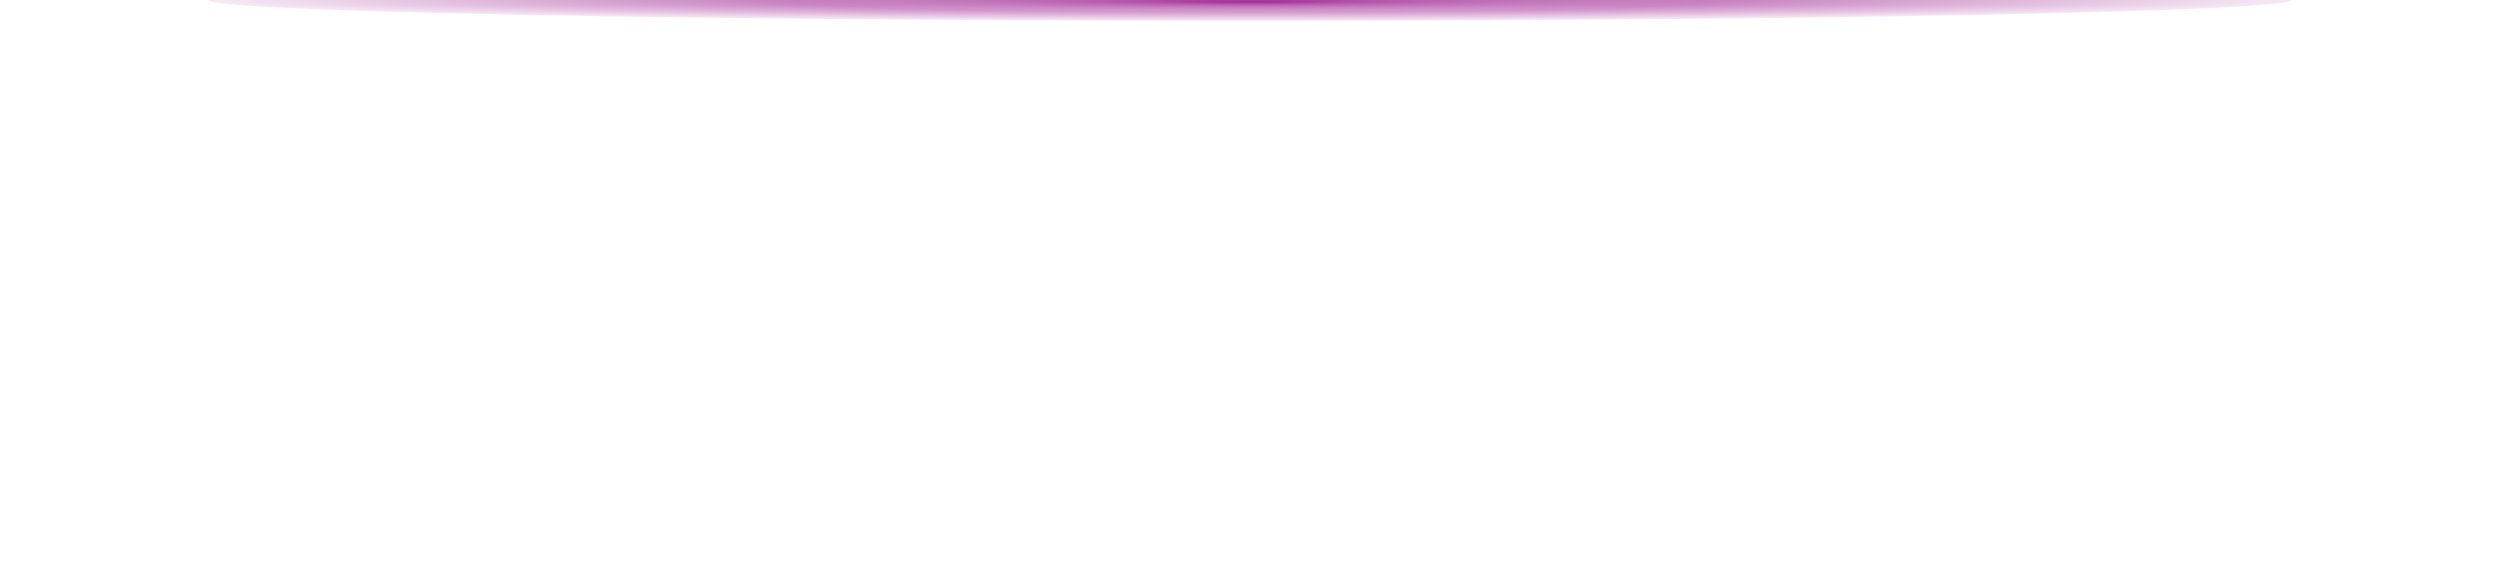 <svg width="1440" height="333" viewBox="0 0 1440 333" fill="none" xmlns="http://www.w3.org/2000/svg">
<g clip-path="url(#clip0_418_82302)">
<g opacity="0.7" filter="url(#filter0_f_418_82302)">
<ellipse cx="638.5" cy="433.5" rx="638.5" ry="433.5" transform="matrix(1 0 0 -1 82 2)" fill="#A12B95"/>
</g>
<ellipse cx="600" cy="12" rx="600" ry="12" transform="matrix(1 0 0 -1 120 12)" fill="url(#paint0_radial_418_82302)"/>
<ellipse opacity="0.7" cx="260" cy="6" rx="260" ry="6" transform="matrix(1 0 0 -1 460 7)" fill="url(#paint1_radial_418_82302)"/>
</g>
<defs>
<filter id="filter0_f_418_82302" x="-218" y="-1165" width="1877" height="1467" filterUnits="userSpaceOnUse" color-interpolation-filters="sRGB">
<feFlood flood-opacity="0" result="BackgroundImageFix"/>
<feBlend mode="normal" in="SourceGraphic" in2="BackgroundImageFix" result="shape"/>
<feGaussianBlur stdDeviation="150" result="effect1_foregroundBlur_418_82302"/>
</filter>
<radialGradient id="paint0_radial_418_82302" cx="0" cy="0" r="1" gradientUnits="userSpaceOnUse" gradientTransform="translate(600 12) rotate(90) scale(12 600)">
<stop stop-color="#A12B95"/>
<stop offset="1" stop-color="#A12B95" stop-opacity="0.1"/>
</radialGradient>
<radialGradient id="paint1_radial_418_82302" cx="0" cy="0" r="1" gradientUnits="userSpaceOnUse" gradientTransform="translate(260 6) rotate(90) scale(6 260)">
<stop stop-color="#A12B95"/>
<stop offset="1" stop-color="white" stop-opacity="0"/>
</radialGradient>
<clipPath id="clip0_418_82302">
<rect width="1920" height="333" fill="white" transform="translate(-240)"/>
</clipPath>
</defs>
</svg>
